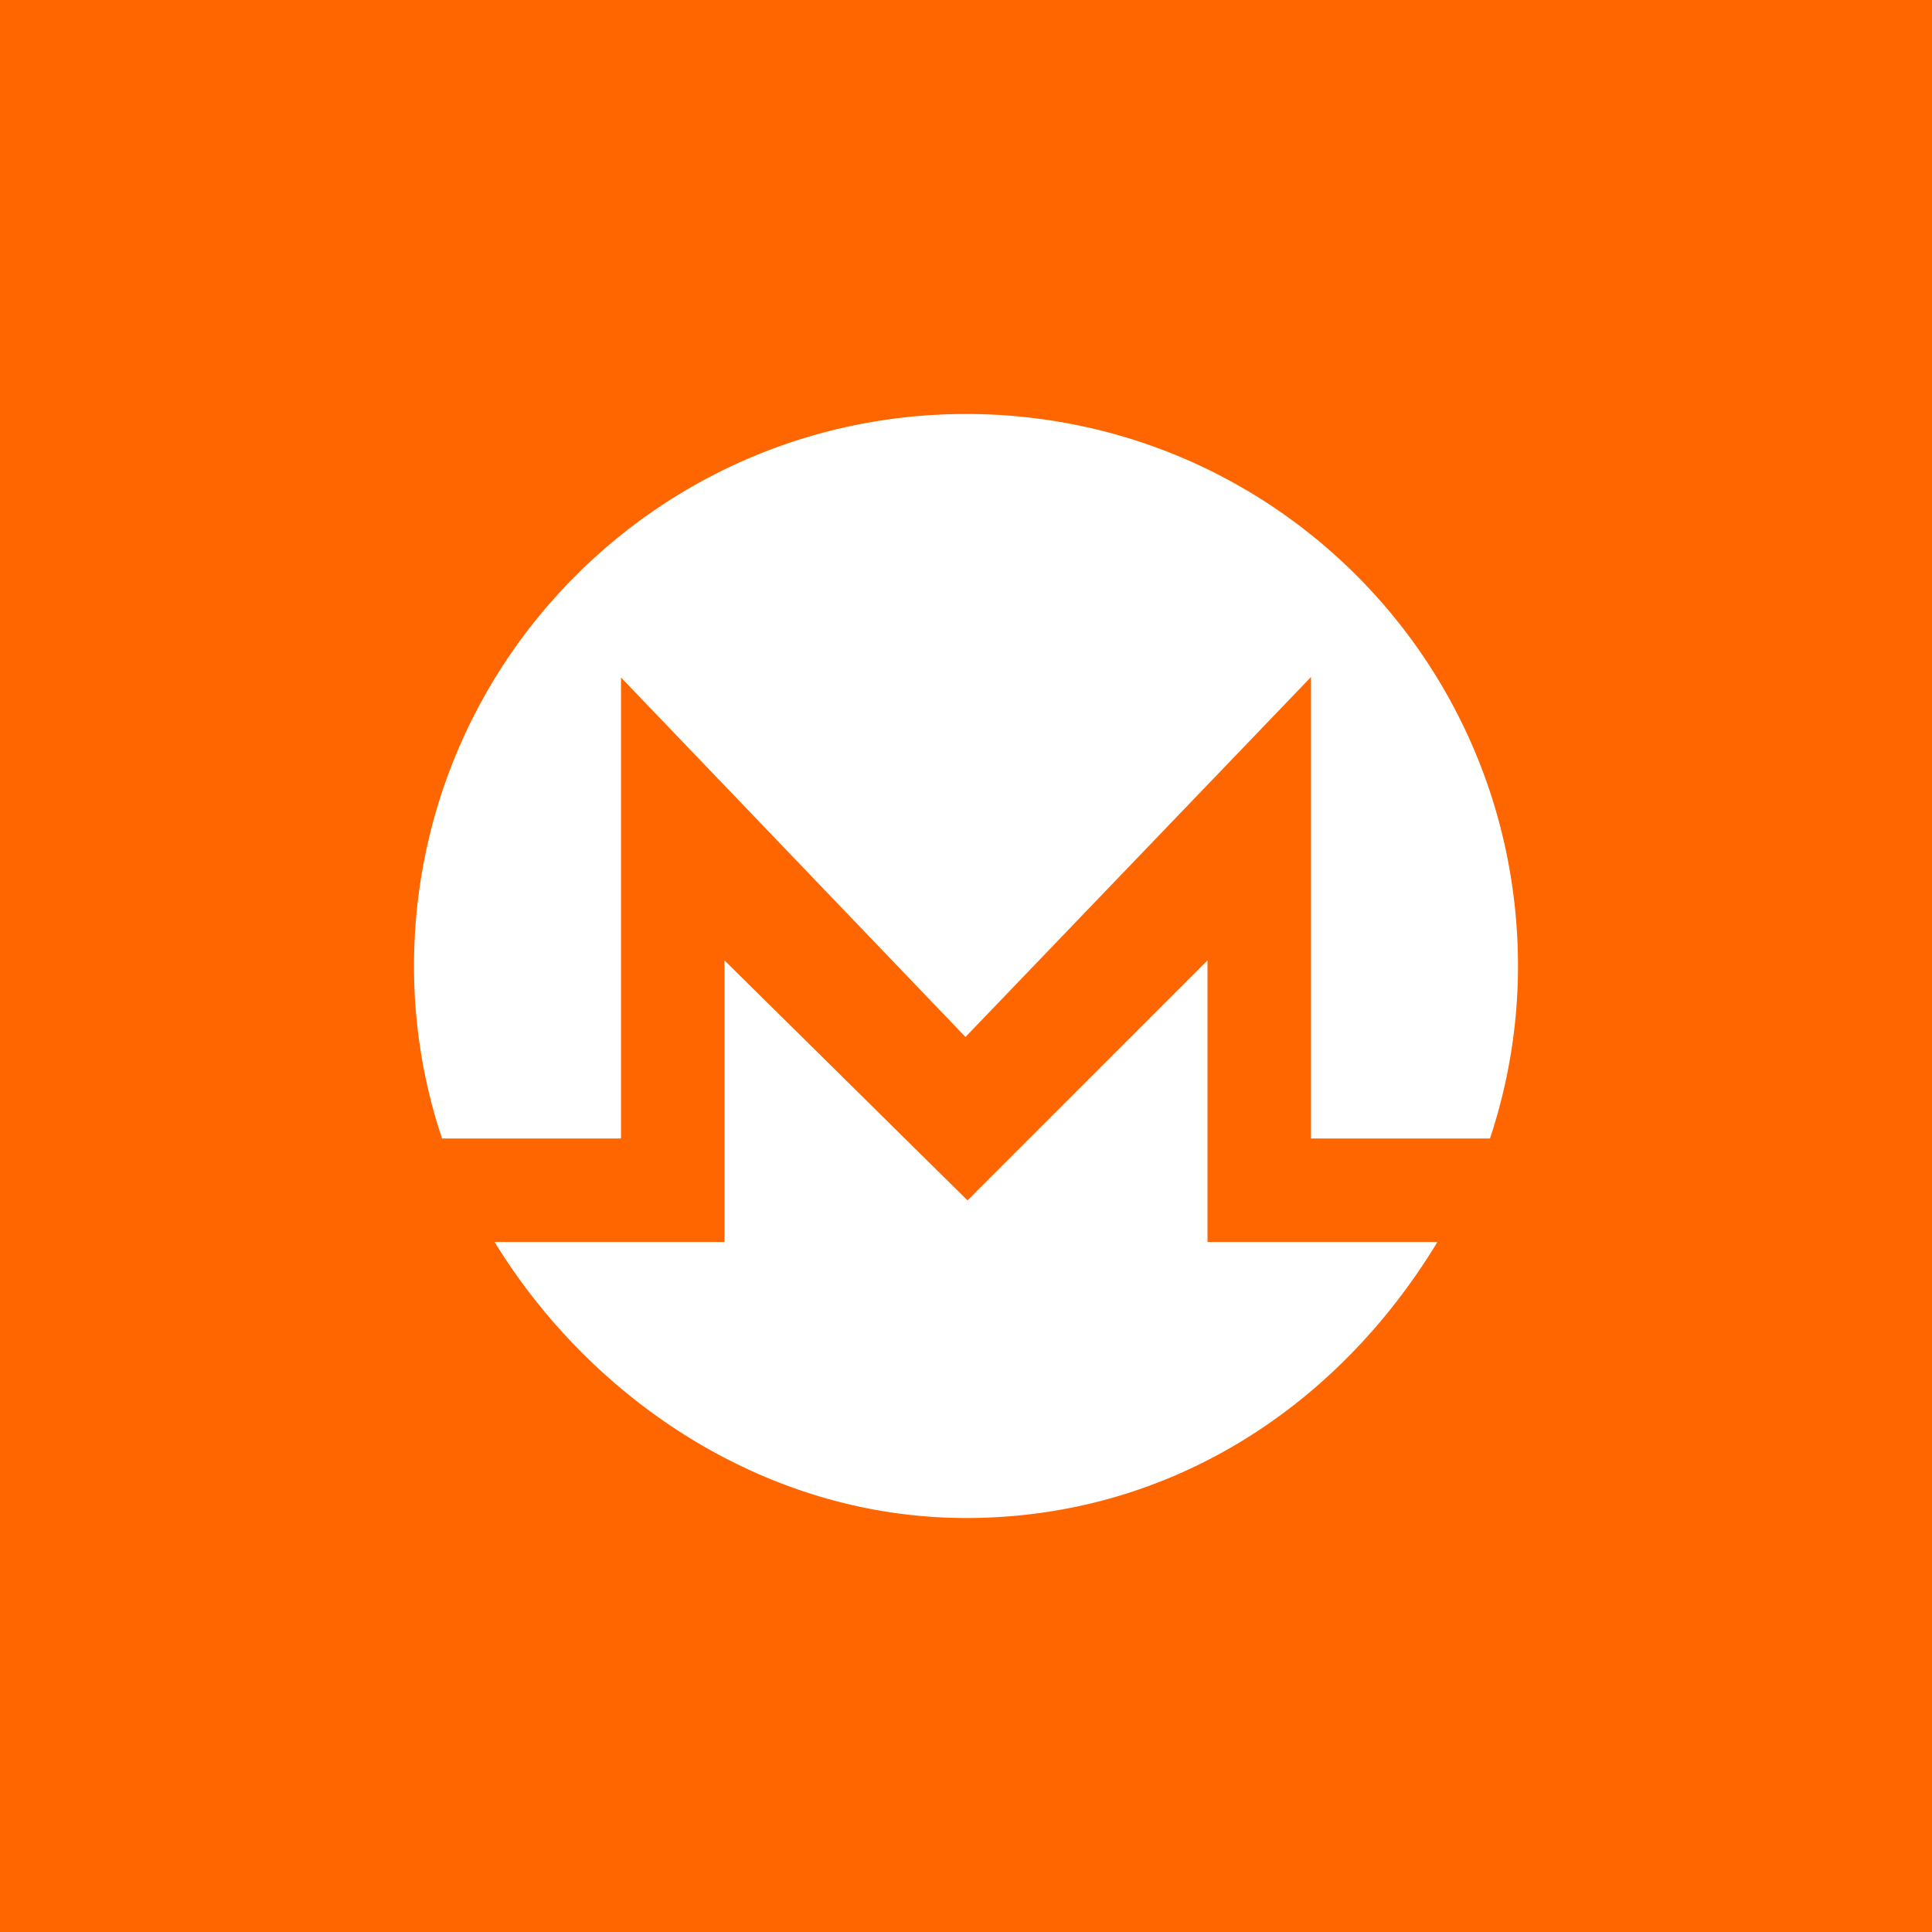 <!-- by TradingView --><svg width="56" height="56" xmlns="http://www.w3.org/2000/svg"><path fill="#F60" d="M0 0h56v56H0z"/><path d="M28 12c8.858 0 16 7.149 16 16.015A15.832 15.832 0 0143.187 33H38V19.623L27.985 30.057 18 19.637V33h-5.187A15.74 15.74 0 0112 28.015C12 19.164 19.157 12 28 12zm.044 22.794L35 27.837V36h6.664c-2.958 4.882-7.88 8.003-13.664 8-5.767 0-10.84-3.397-13.664-8H21v-8.163l7.044 6.957z" fill="#fff"/></svg>